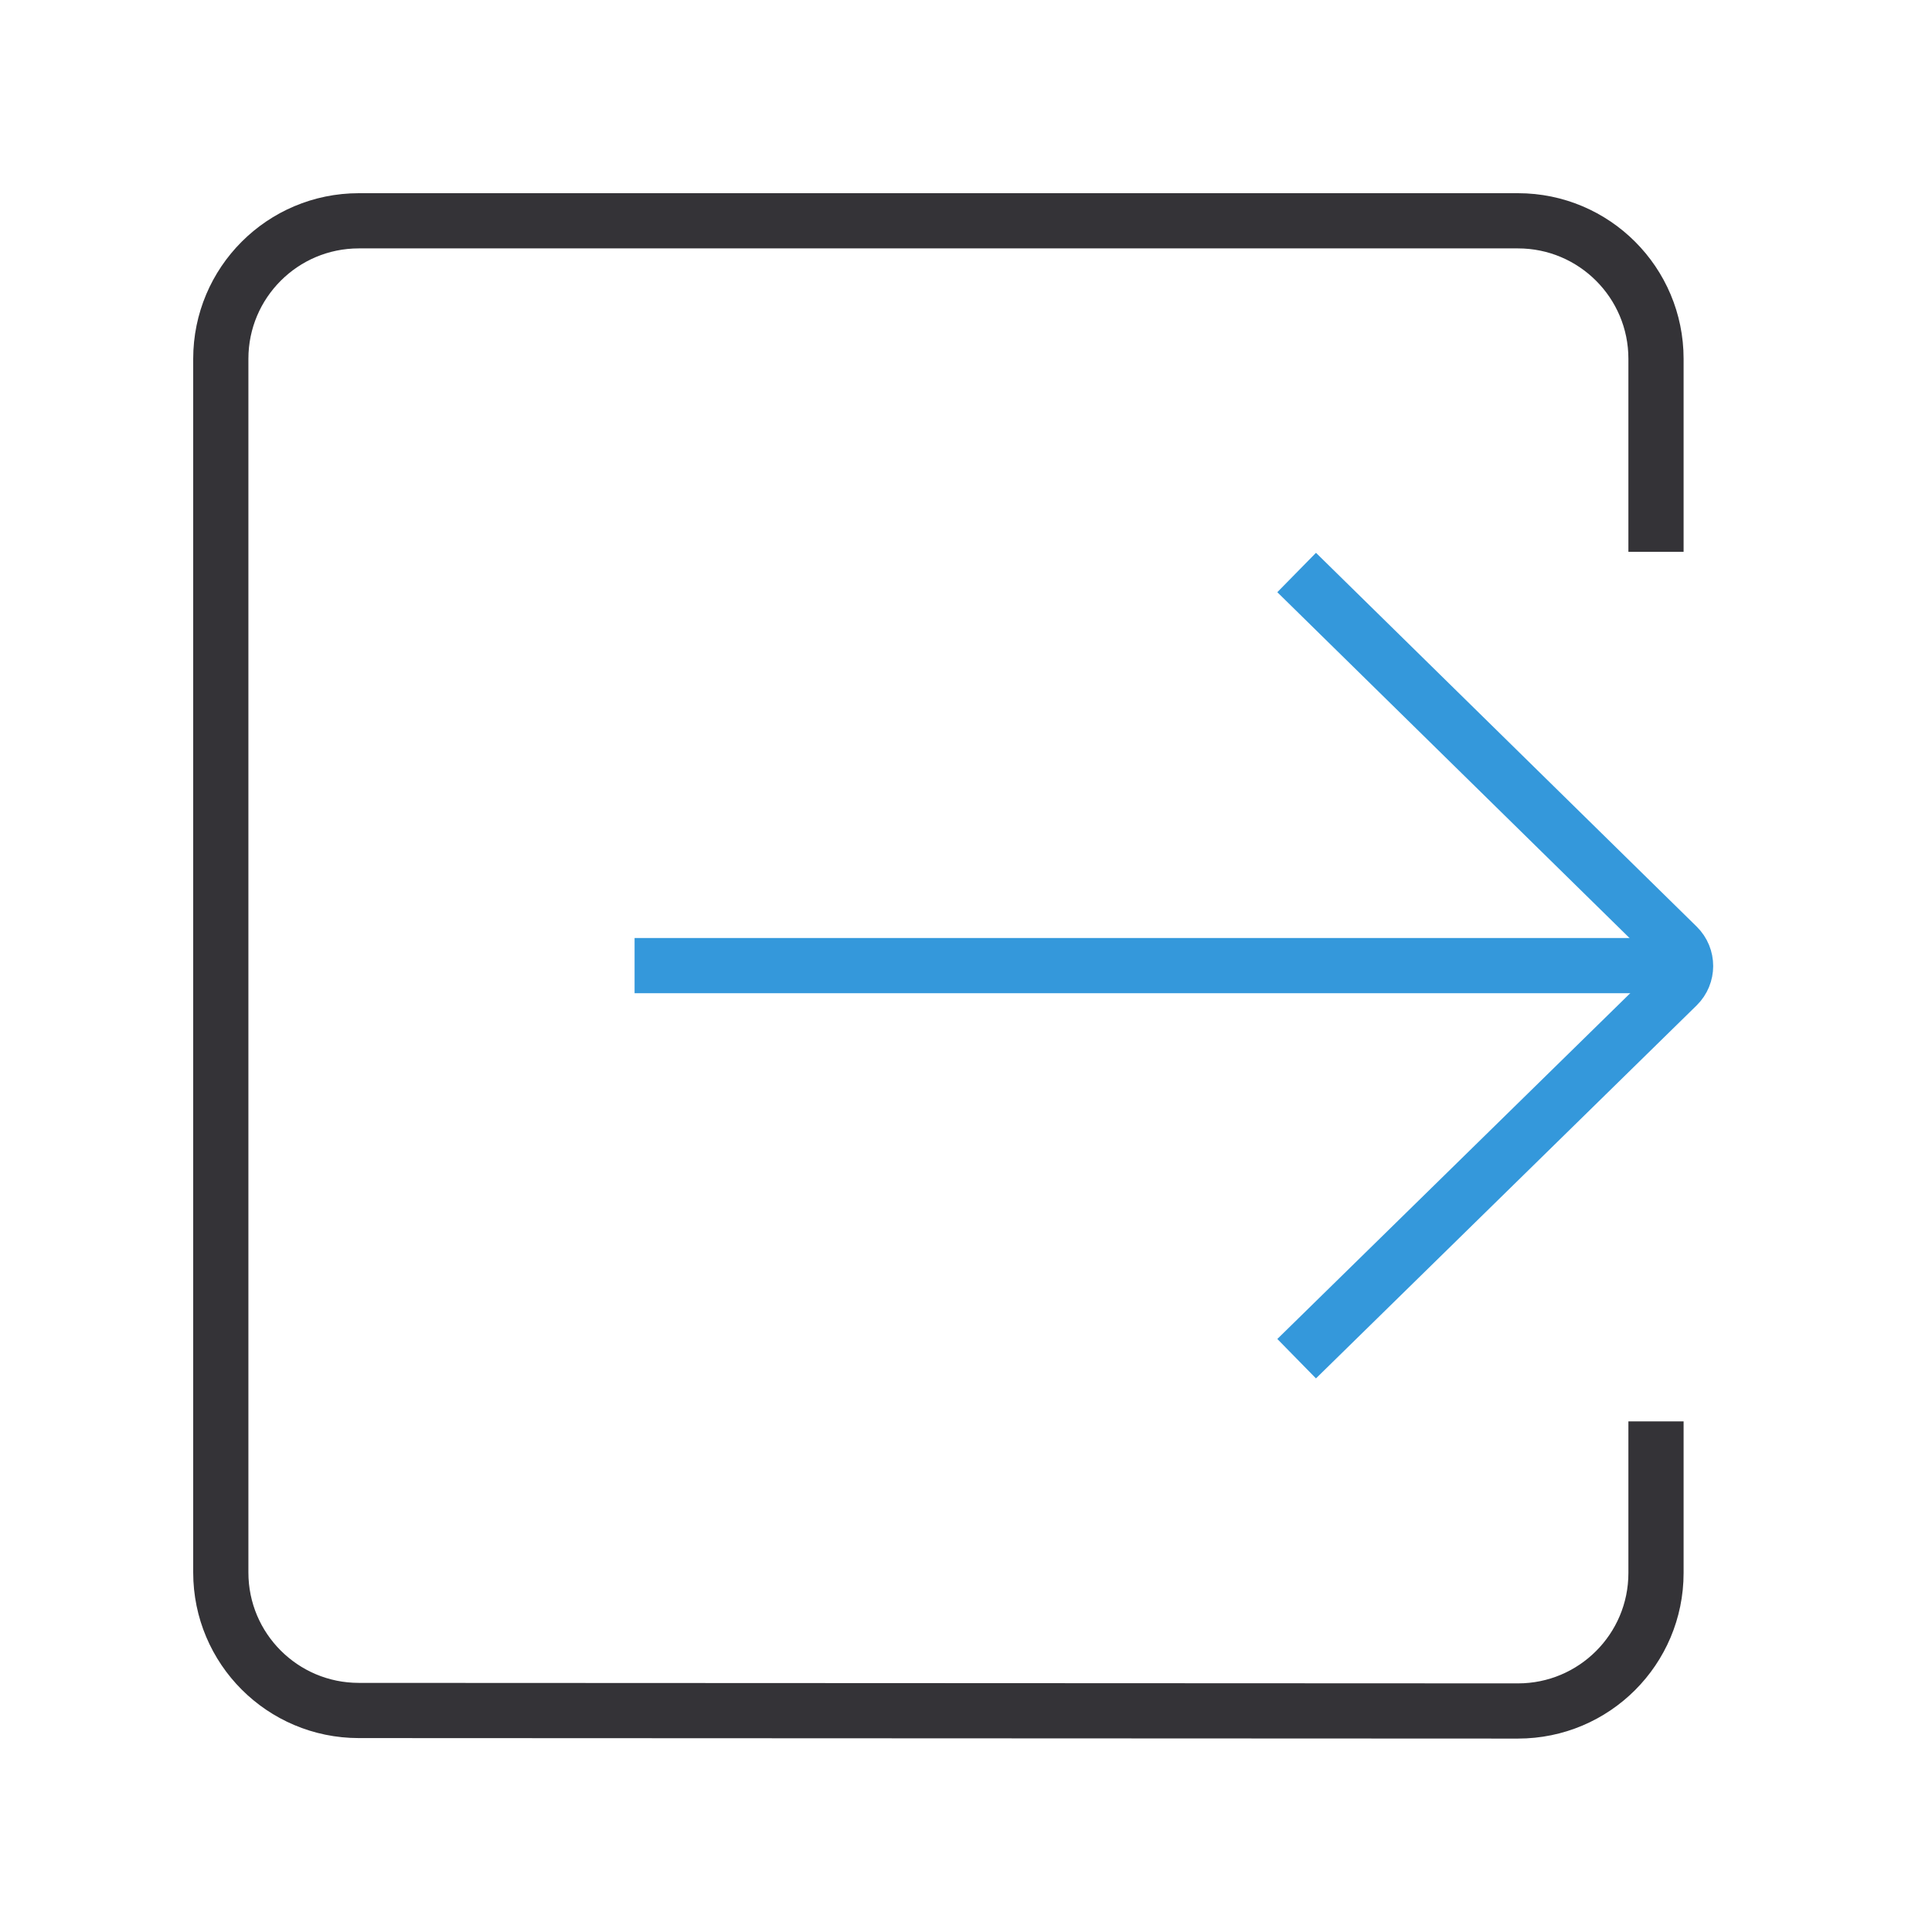 <svg width="70" height="70" viewBox="0 0 70 70" fill="none" xmlns="http://www.w3.org/2000/svg">
<path d="M60 19.994V13C60 10.239 57.761 8 55 8H13C10.239 8 8 10.239 8 13V56.974C8 59.735 10.237 61.973 12.998 61.974L54.998 61.992C57.76 61.993 60 59.755 60 56.992V51.5" stroke="#343337" stroke-width="2"/>
<path d="M22.992 34.986H60.473" stroke="#3498DB" stroke-width="2"/>
<path d="M46.98 20.743L60.773 34.286C61.172 34.678 61.172 35.322 60.772 35.714L46.98 49.228" stroke="#3498DB" stroke-width="2"/>
</svg>

